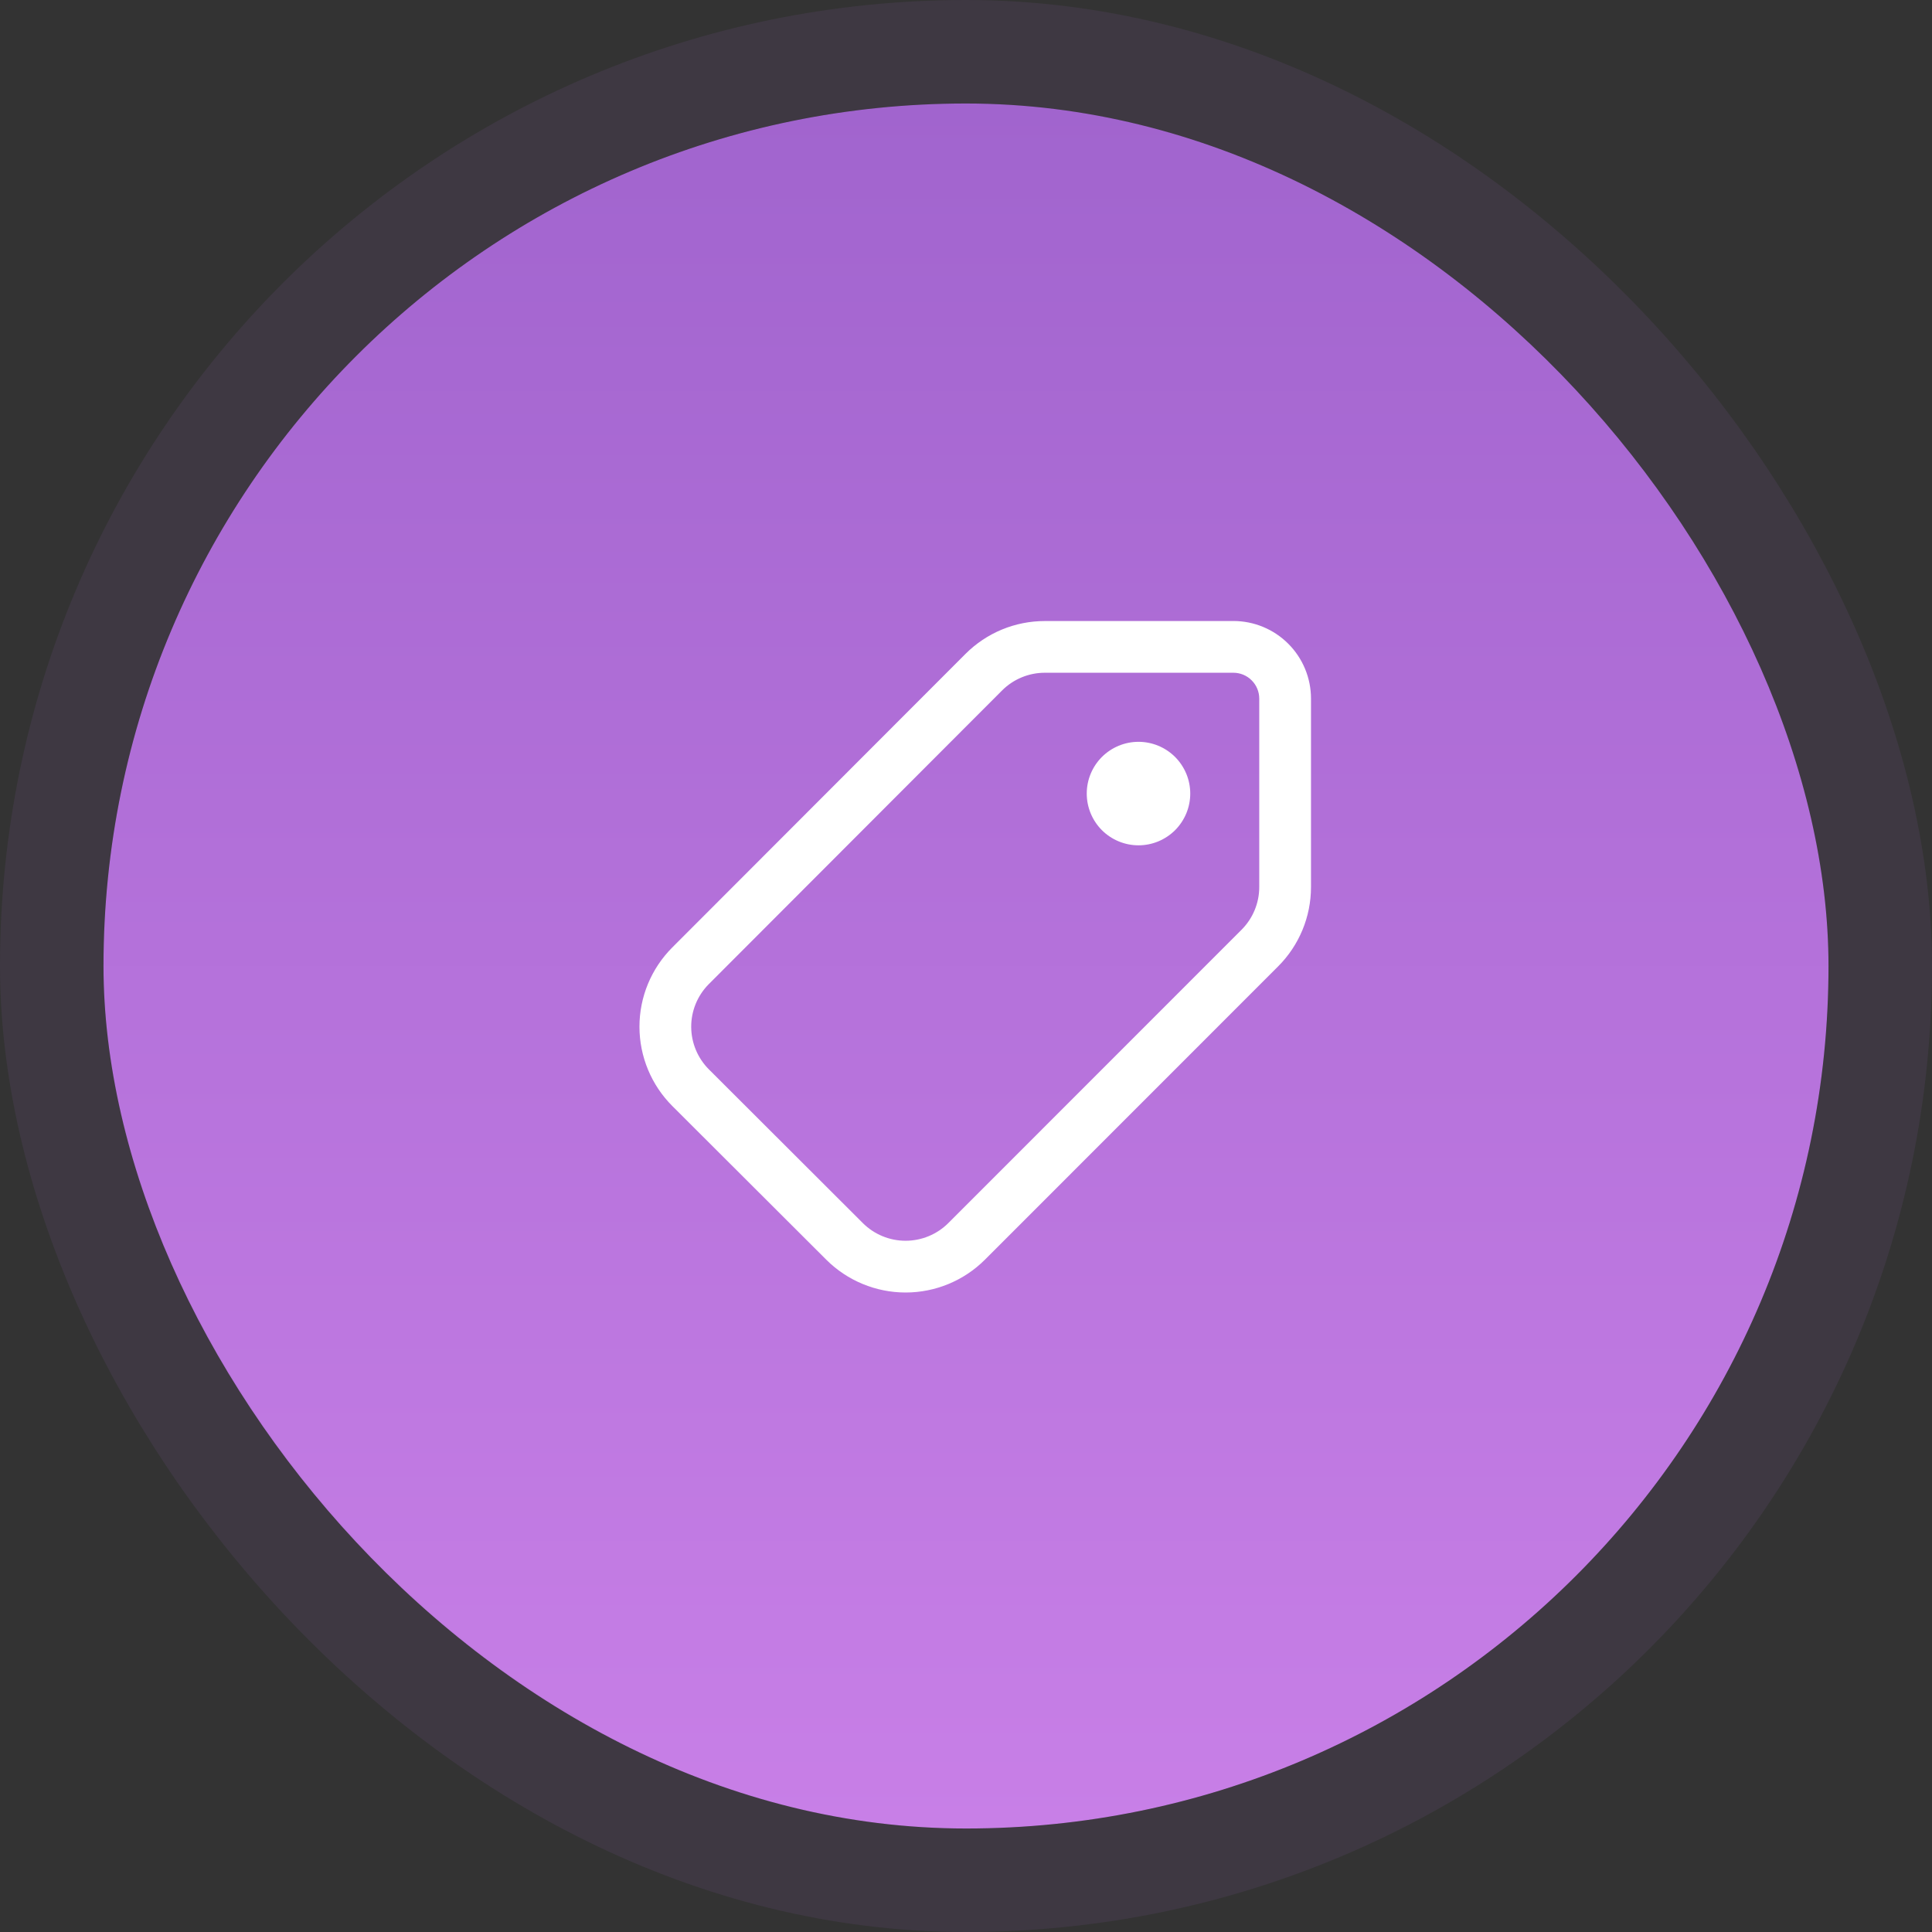 <svg width="56" height="56" viewBox="0 0 56 56" fill="none" xmlns="http://www.w3.org/2000/svg">
<rect x="0" y="0" width="56" height="56" fill="#333333" stroke="none"/>
<rect x="3" y="3" width="50" height="50" rx="25" fill="url(#paint0_linear_12_30481)"/>
<rect x="1.5" y="1.5" width="53" height="53" rx="26.5" stroke="#A164CE" stroke-opacity="0.1" stroke-width="3"/>
<path d="M35.75 18C36.347 18 36.919 18.237 37.341 18.659C37.763 19.081 38 19.653 38 20.25V25.712C38 26.574 37.657 27.401 37.048 28.01L28.548 36.513C27.938 37.122 27.111 37.464 26.25 37.464C25.388 37.464 24.561 37.122 23.951 36.514L19.489 32.06C18.879 31.451 18.536 30.625 18.535 29.763C18.534 28.901 18.876 28.074 19.485 27.464L27.985 18.954C28.287 18.652 28.645 18.412 29.04 18.248C29.435 18.085 29.858 18.001 30.285 18.001L35.75 18ZM35.75 19.5H30.284C29.82 19.5 29.374 19.685 29.046 20.013L20.534 28.536C20.212 28.866 20.032 29.309 20.035 29.77C20.038 30.231 20.223 30.672 20.549 30.998L25.01 35.452C25.339 35.78 25.784 35.964 26.248 35.964C26.713 35.964 27.158 35.78 27.487 35.452L35.987 26.949C36.315 26.621 36.5 26.176 36.5 25.712V20.25C36.5 20.051 36.421 19.86 36.28 19.72C36.14 19.579 35.949 19.5 35.75 19.5ZM33 21.502C33.197 21.502 33.392 21.541 33.574 21.616C33.756 21.692 33.921 21.802 34.061 21.941C34.2 22.081 34.31 22.246 34.386 22.428C34.461 22.61 34.5 22.805 34.5 23.002C34.5 23.199 34.461 23.394 34.386 23.576C34.31 23.758 34.2 23.923 34.061 24.063C33.921 24.202 33.756 24.312 33.574 24.388C33.392 24.463 33.197 24.502 33 24.502C32.602 24.502 32.221 24.344 31.939 24.063C31.658 23.781 31.5 23.4 31.5 23.002C31.5 22.604 31.658 22.223 31.939 21.941C32.221 21.66 32.602 21.502 33 21.502Z" fill="white"/>
<defs>
<linearGradient id="paint0_linear_12_30481" x1="28" y1="3" x2="28" y2="53" gradientUnits="userSpaceOnUse">
<stop stop-color="#A164CE"/>
<stop offset="1" stop-color="#C87FE7"/>
</linearGradient>
</defs>
</svg>
